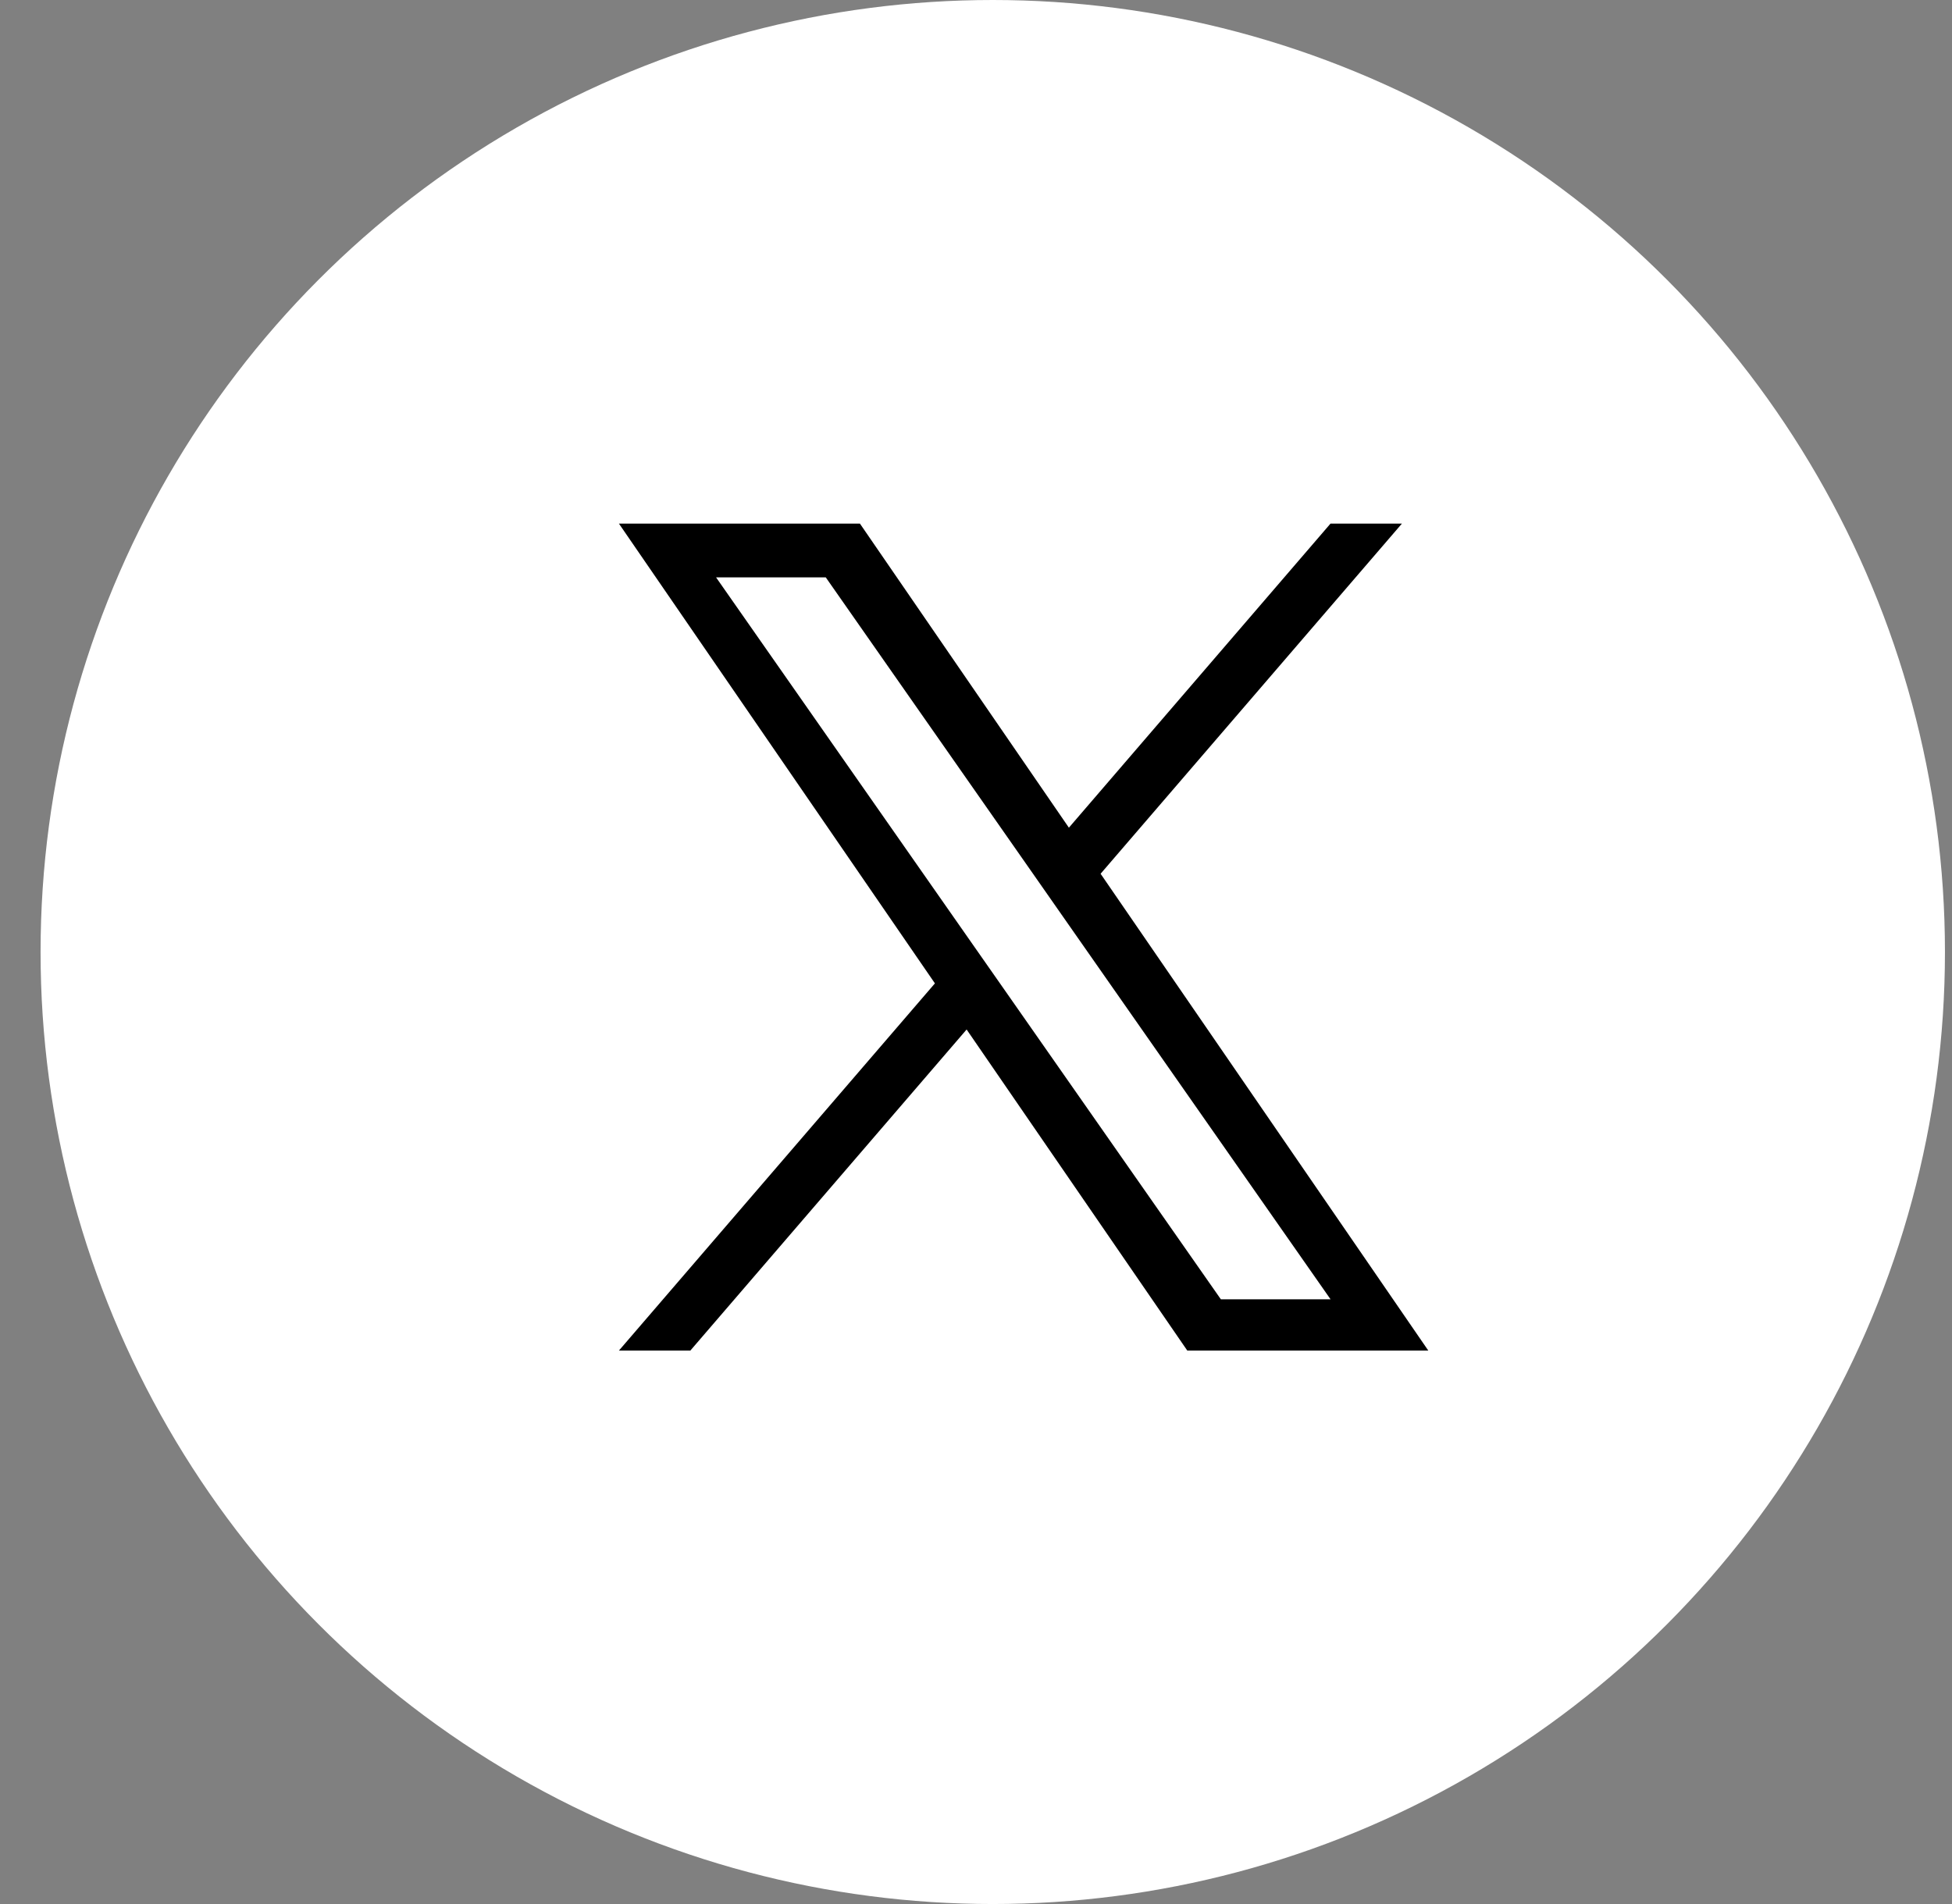 <svg width="41" height="40" viewBox="0 0 41 40" fill="none" xmlns="http://www.w3.org/2000/svg">
<rect x="0" y="0" width="41" height="40" fill="#808080" stroke="none"/>
<circle cx="20.852" cy="20" r="20" fill="white"/>
<path d="M23.117 18.356L29.446 11H27.946L22.451 17.388L18.062 11H13L19.637 20.659L13 28.373H14.5L20.303 21.628L24.938 28.373H30L23.117 18.356H23.117H23.117ZM21.063 20.744L20.39 19.782L15.04 12.129H17.344L21.662 18.305L22.334 19.267L27.947 27.296H25.643L21.063 20.744V20.744L21.063 20.744Z" fill="black"/>
</svg>
